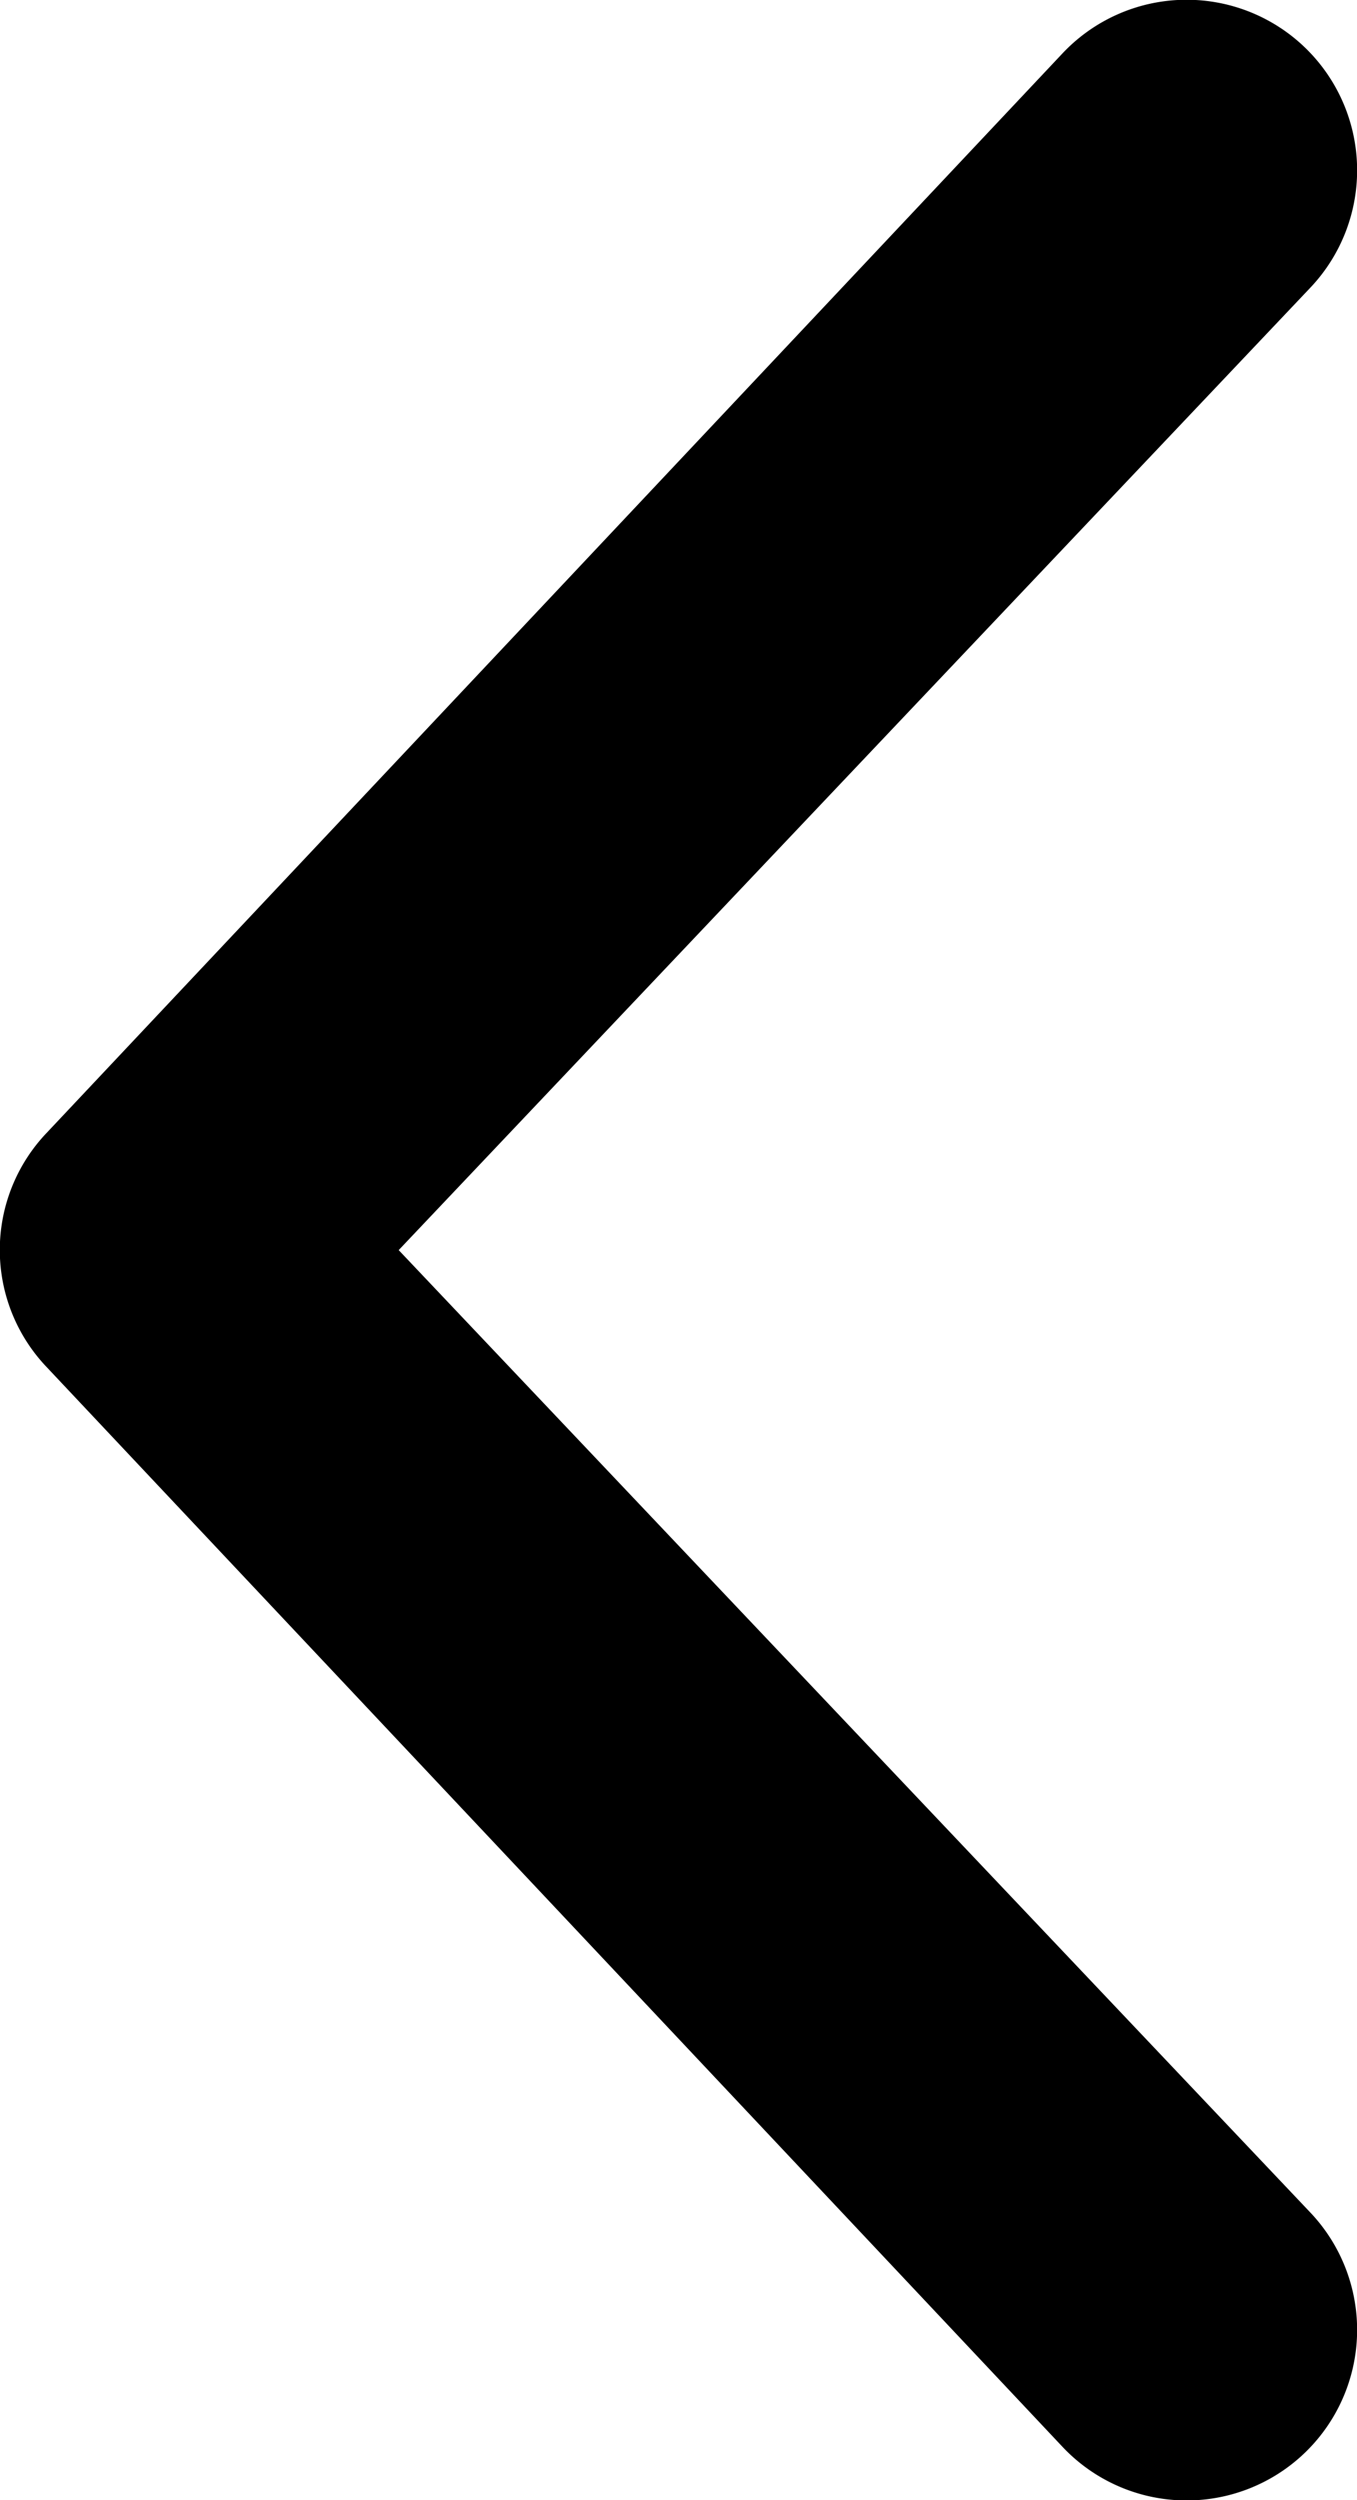 <svg xmlns="http://www.w3.org/2000/svg" width="5.599" height="10.312" viewBox="0 0 5.599 10.312">
  <path id="Path_601" data-name="Path 601" d="M4.878,12.312.686,7.858a.7.7,0,0,1,0-.967L4.878,2.438A.7.7,0,1,1,5.9,3.405L2.138,7.375,5.9,11.345a.7.7,0,1,1-1.022.967Z" transform="translate(-0.493 -2.219)"/>
</svg>
